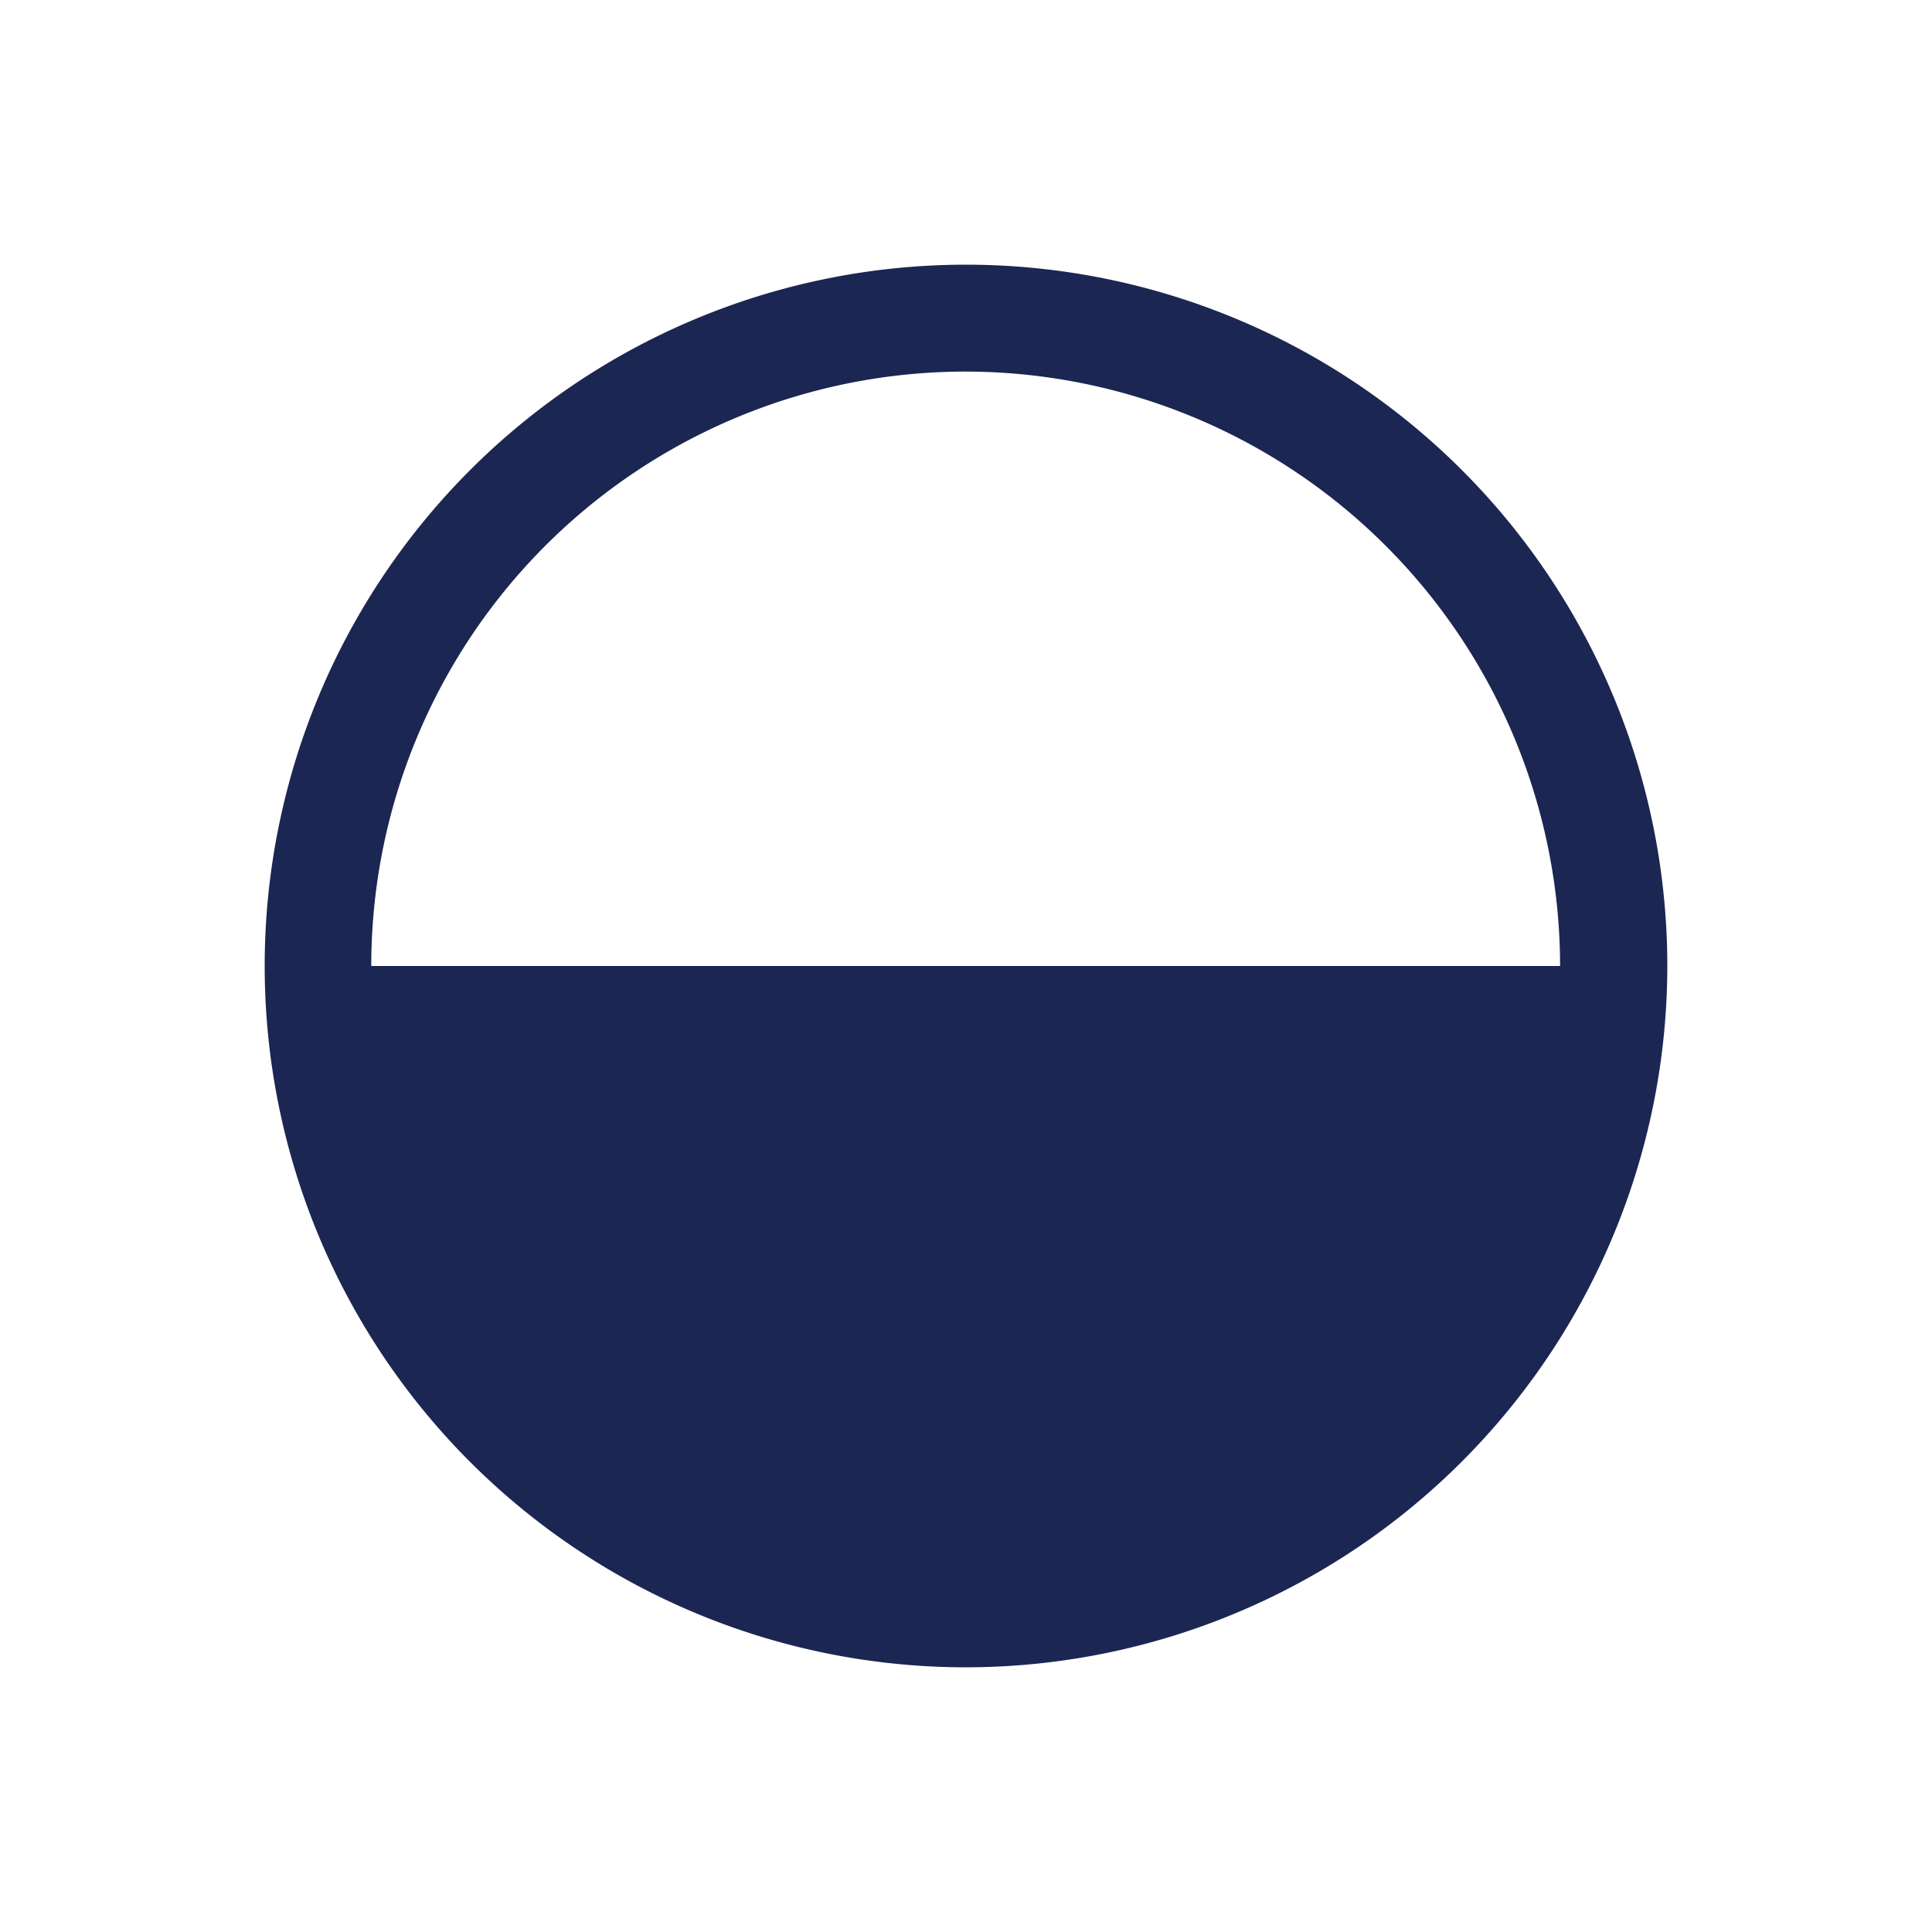 <svg id="Layer_1" data-name="Layer 1" xmlns="http://www.w3.org/2000/svg" viewBox="0 0 60 60"><defs><style>.cls-1{fill:#1c2652;}</style></defs><title>00</title><path class="cls-1" d="M30,51.78A21.78,21.78,0,1,1,51.78,30,21.8,21.8,0,0,1,30,51.78Zm0-40.24A18.46,18.46,0,1,0,48.45,30,18.48,18.48,0,0,0,30,11.54Z"/><path class="cls-1" d="M9.82,30a20.18,20.18,0,0,0,40.36,0"/></svg>